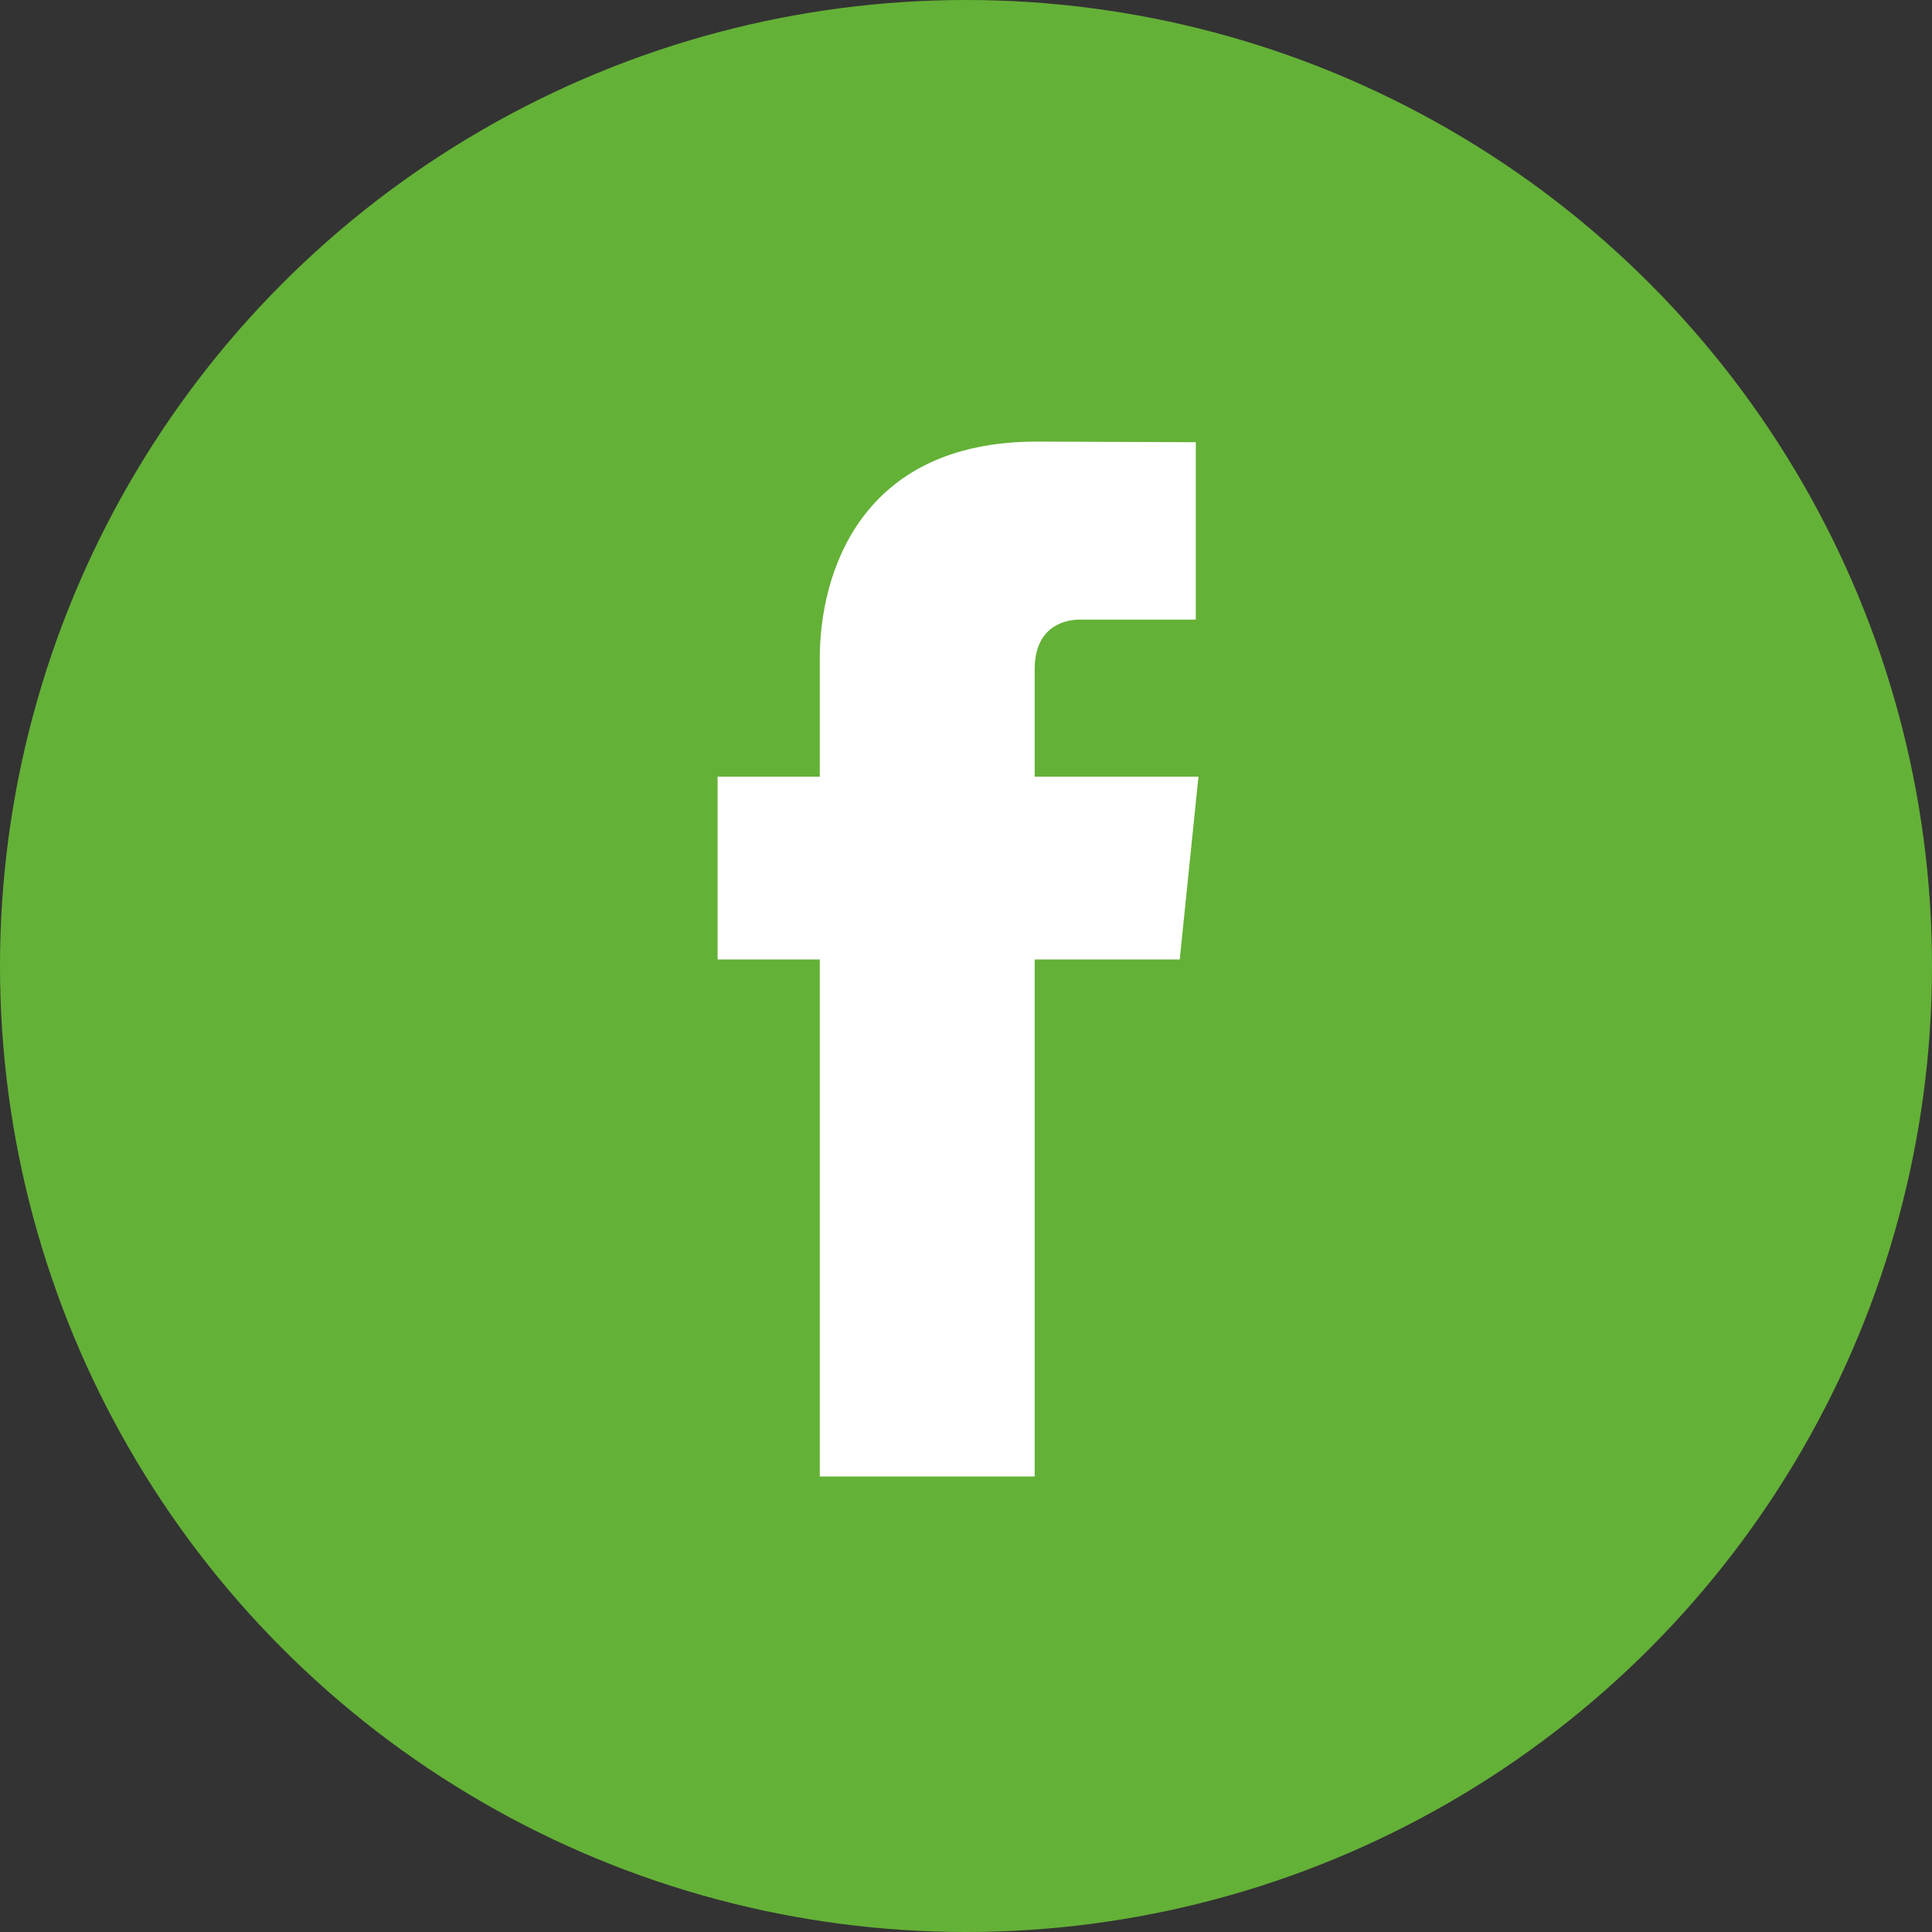 <?xml version="1.0" encoding="UTF-8"?> <svg xmlns="http://www.w3.org/2000/svg" width="35" height="35" viewBox="0 0 35 35" fill="none"><rect x="0" y="0" width="35" height="35" fill="#333333" stroke="none"/> <circle cx="17.5" cy="17.5" r="17.5" fill="#64B137"></circle> <path d="M21.711 14.07H18.744V12.125C18.744 11.394 19.229 11.224 19.57 11.224C19.91 11.224 21.663 11.224 21.663 11.224V8.011L18.78 8C15.579 8 14.851 10.396 14.851 11.929V14.07H13V17.381H14.851C14.851 21.628 14.851 26.747 14.851 26.747H18.744C18.744 26.747 18.744 21.578 18.744 17.381H21.372L21.711 14.07Z" fill="white"></path> </svg> 